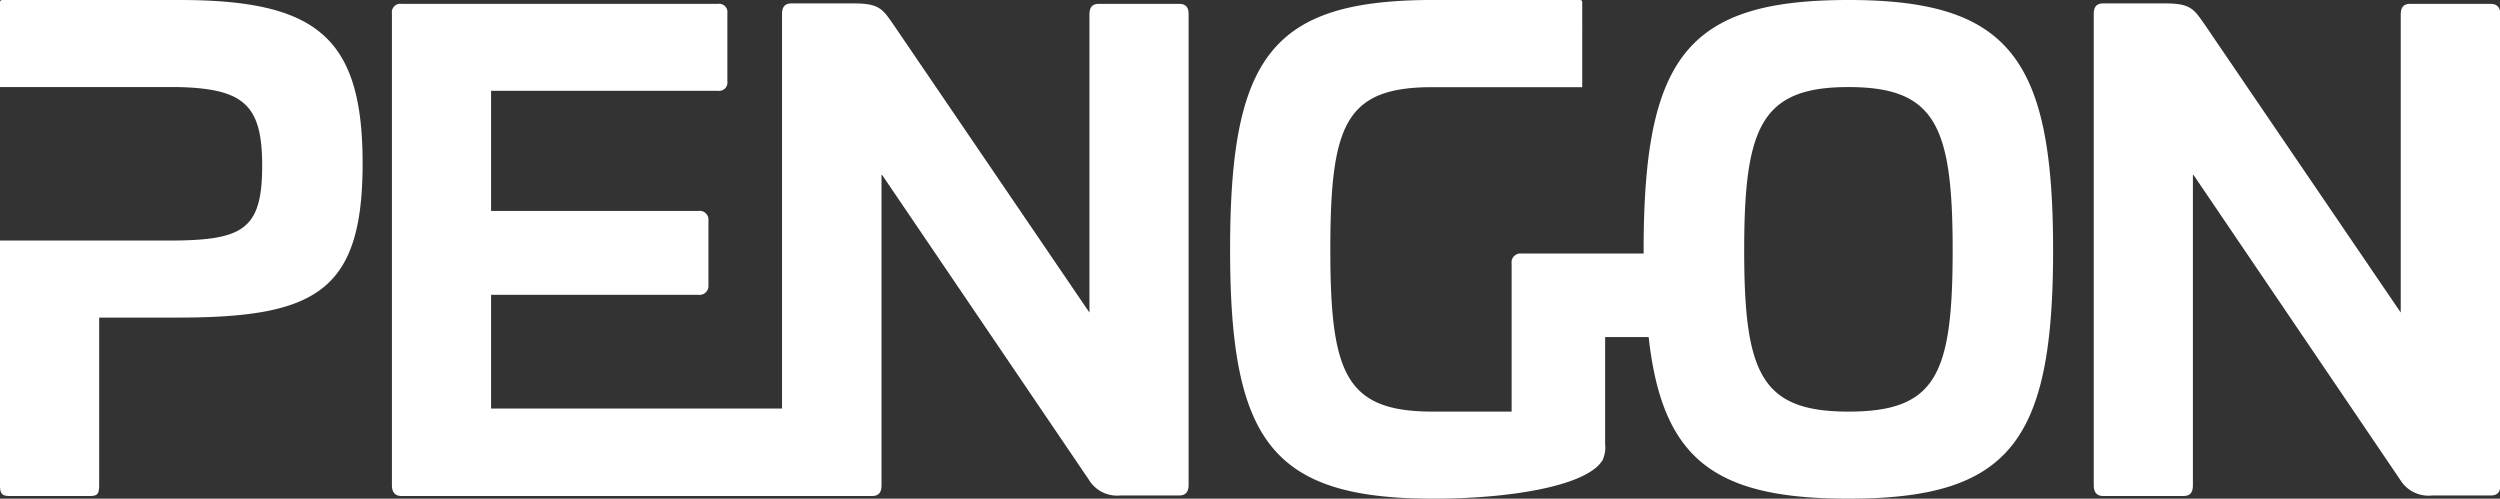 <svg xmlns="http://www.w3.org/2000/svg" viewBox="0 0 233.72 46.62"><rect x="0" y="0" width="233.72" height="46.62" fill="#333333" stroke="none"/><g id="Layer_2" data-name="Layer 2"><g id="Layer_1-2" data-name="Layer 1"><path fill="#fff" d="M16.75,0H.19A.2.2,0,0,0,0,.19V1.48H0V8.14H16.64c6.2.14,7.87,1.7,7.87,7.35,0,6.06-1.83,7-8.86,7H0V45.37c0,.77.18,1,.89,1h7.5c.71,0,.88-.18.88-1V29.69H16.6c12.93,0,17.3-2.43,17.3-14.43C33.9,3.43,29.56,0,16.75,0Z"/><path fill="#fff" d="M110.23.36h-7.5c-.59,0-.88.29-.88,1V29.22L83.54,2.32c-1-1.43-1.3-2-3.67-2H74c-.59,0-.89.29-.89,1V38.19H45.91V27.56H65.29a.83.83,0,0,0,.94-.89V20.61a.82.82,0,0,0-.94-.89H45.91V8.49H67.12A.78.78,0,0,0,68,7.6V1.25a.78.78,0,0,0-.88-.89H37.53a.79.79,0,0,0-.89.89V45.37c0,.65.3,1,.89,1h44c.59,0,.88-.3.88-1V16.27l19.38,28.57a3.08,3.08,0,0,0,2.95,1.48h5.49c.59,0,.89-.3.89-1V1.31C111.12.65,110.82.36,110.23.36Z"/><path fill="#fff" d="M172.8,0c-15.06,0-19.14,5.34-19.14,23.4,0,.1,0,.2,0,.3H142.21a.83.83,0,0,0-.89.95V38.48h-7.38c-8.15,0-9.57-3.56-9.57-15.14s1.39-15.08,9.19-15.19h14.36v-.8s0-.06,0-.1V2.49a1.94,1.94,0,0,0,0-.24V.19a.19.19,0,0,0-.19-.19H133.56C118.82.1,115,5.44,115,23.34s3.9,23.28,19,23.28c7.2,0,14.41-1.19,15.83-3.62a2.91,2.91,0,0,0,.23-1.49v-10h4.07C155.4,43,160.33,46.62,172.8,46.62c15.06,0,19.14-5.29,19.14-23.22S187.86,0,172.8,0Zm0,38.48c-8.15,0-9.74-3.56-9.74-15.08s1.59-15.26,9.74-15.26,9.75,3.62,9.75,15.26S181,38.48,172.8,38.48Z"/><path fill="#fff" d="M232.83.36h-7.5c-.59,0-.89.29-.89,1V29.22L206.13,2.32c-1-1.43-1.3-2-3.66-2h-5.84c-.6,0-.89.29-.89,1V45.37c0,.65.29,1,.89,1h7.5c.59,0,.88-.3.88-1V16.27l19.37,28.57a3.1,3.1,0,0,0,3,1.48h5.49c.59,0,.89-.3.89-1V1.31C233.72.65,233.42.36,232.83.36Z"/></g></g></svg>